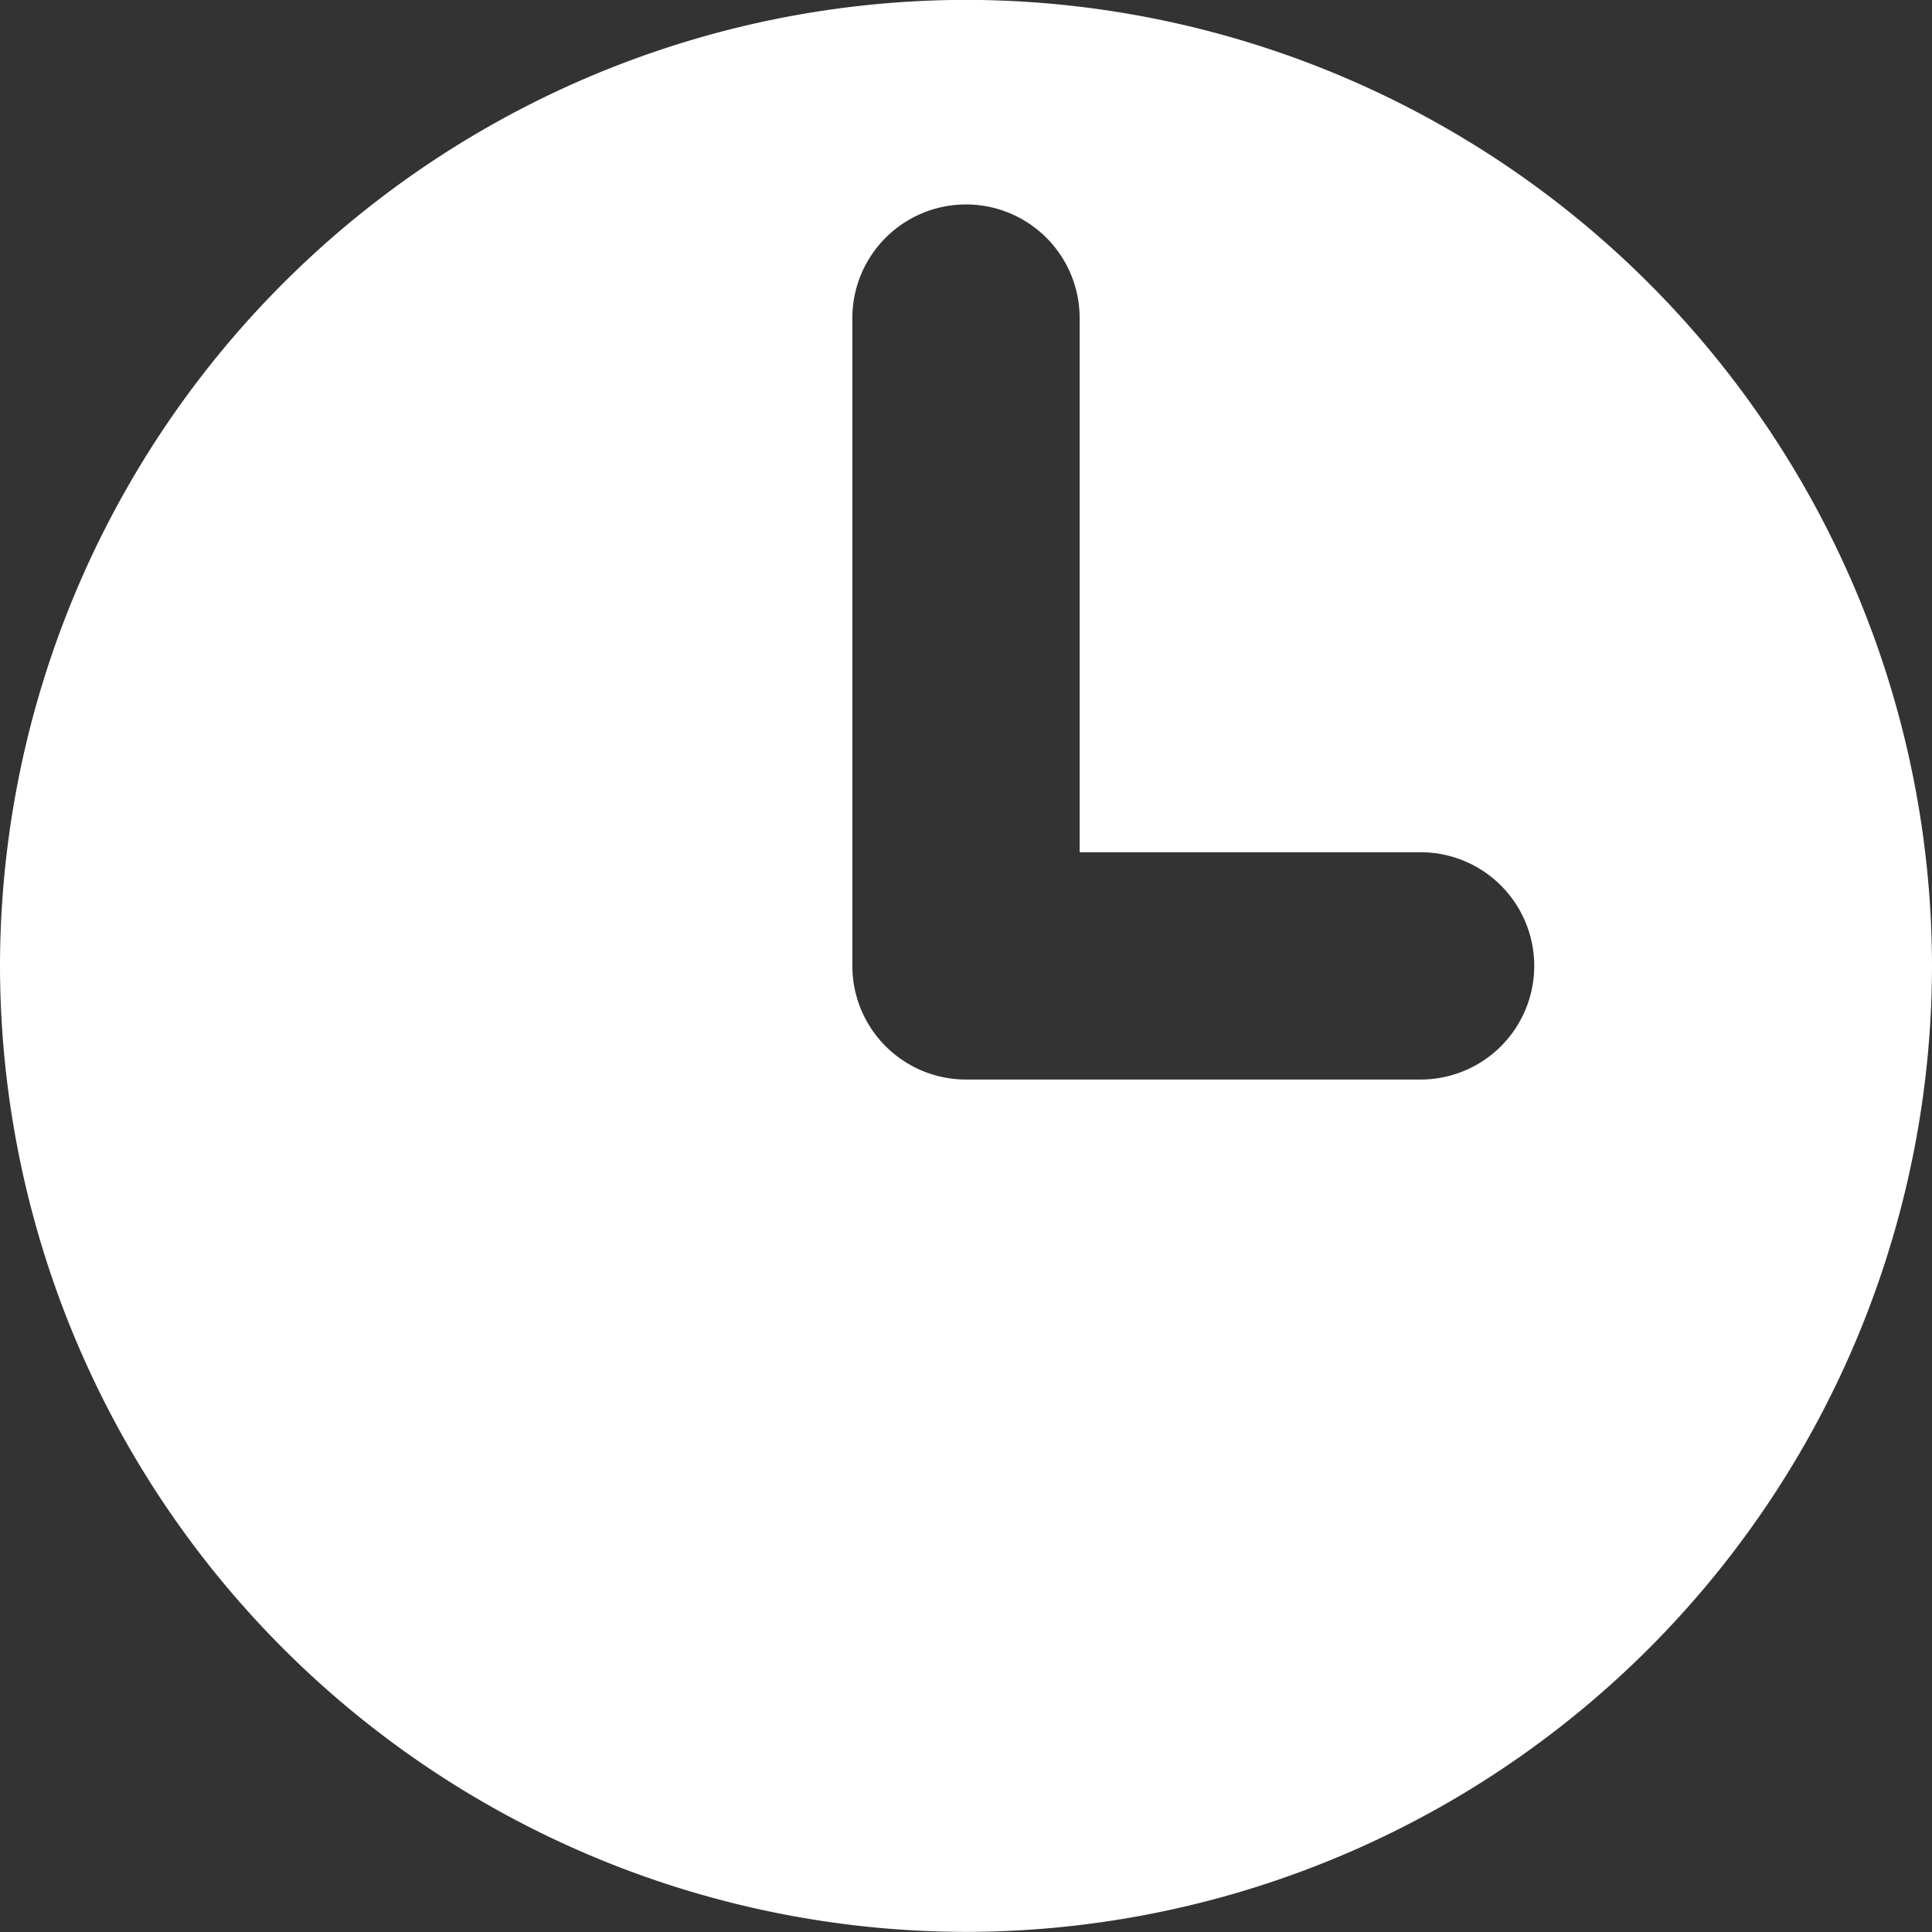 <svg xmlns="http://www.w3.org/2000/svg" width="17" height="17" viewBox="0 0 17 17">
  <rect x="0" y="0" width="17" height="17" fill="#333333" stroke="none"/>
  <path id="Subtraction_312" data-name="Subtraction 312" d="M-9572.5,8986a8.51,8.51,0,0,1-8.5-8.5,8.51,8.51,0,0,1,8.5-8.5,8.51,8.51,0,0,1,8.5,8.5A8.51,8.51,0,0,1-9572.5,8986Zm0-15.2a1,1,0,0,0-1,1v5.7a1,1,0,0,0,1,1h4a1,1,0,0,0,1-1,1,1,0,0,0-1-1h-3v-4.7A1,1,0,0,0-9572.5,8970.8Z" transform="translate(9581 -8969.001)" fill="#fff"/>
</svg>